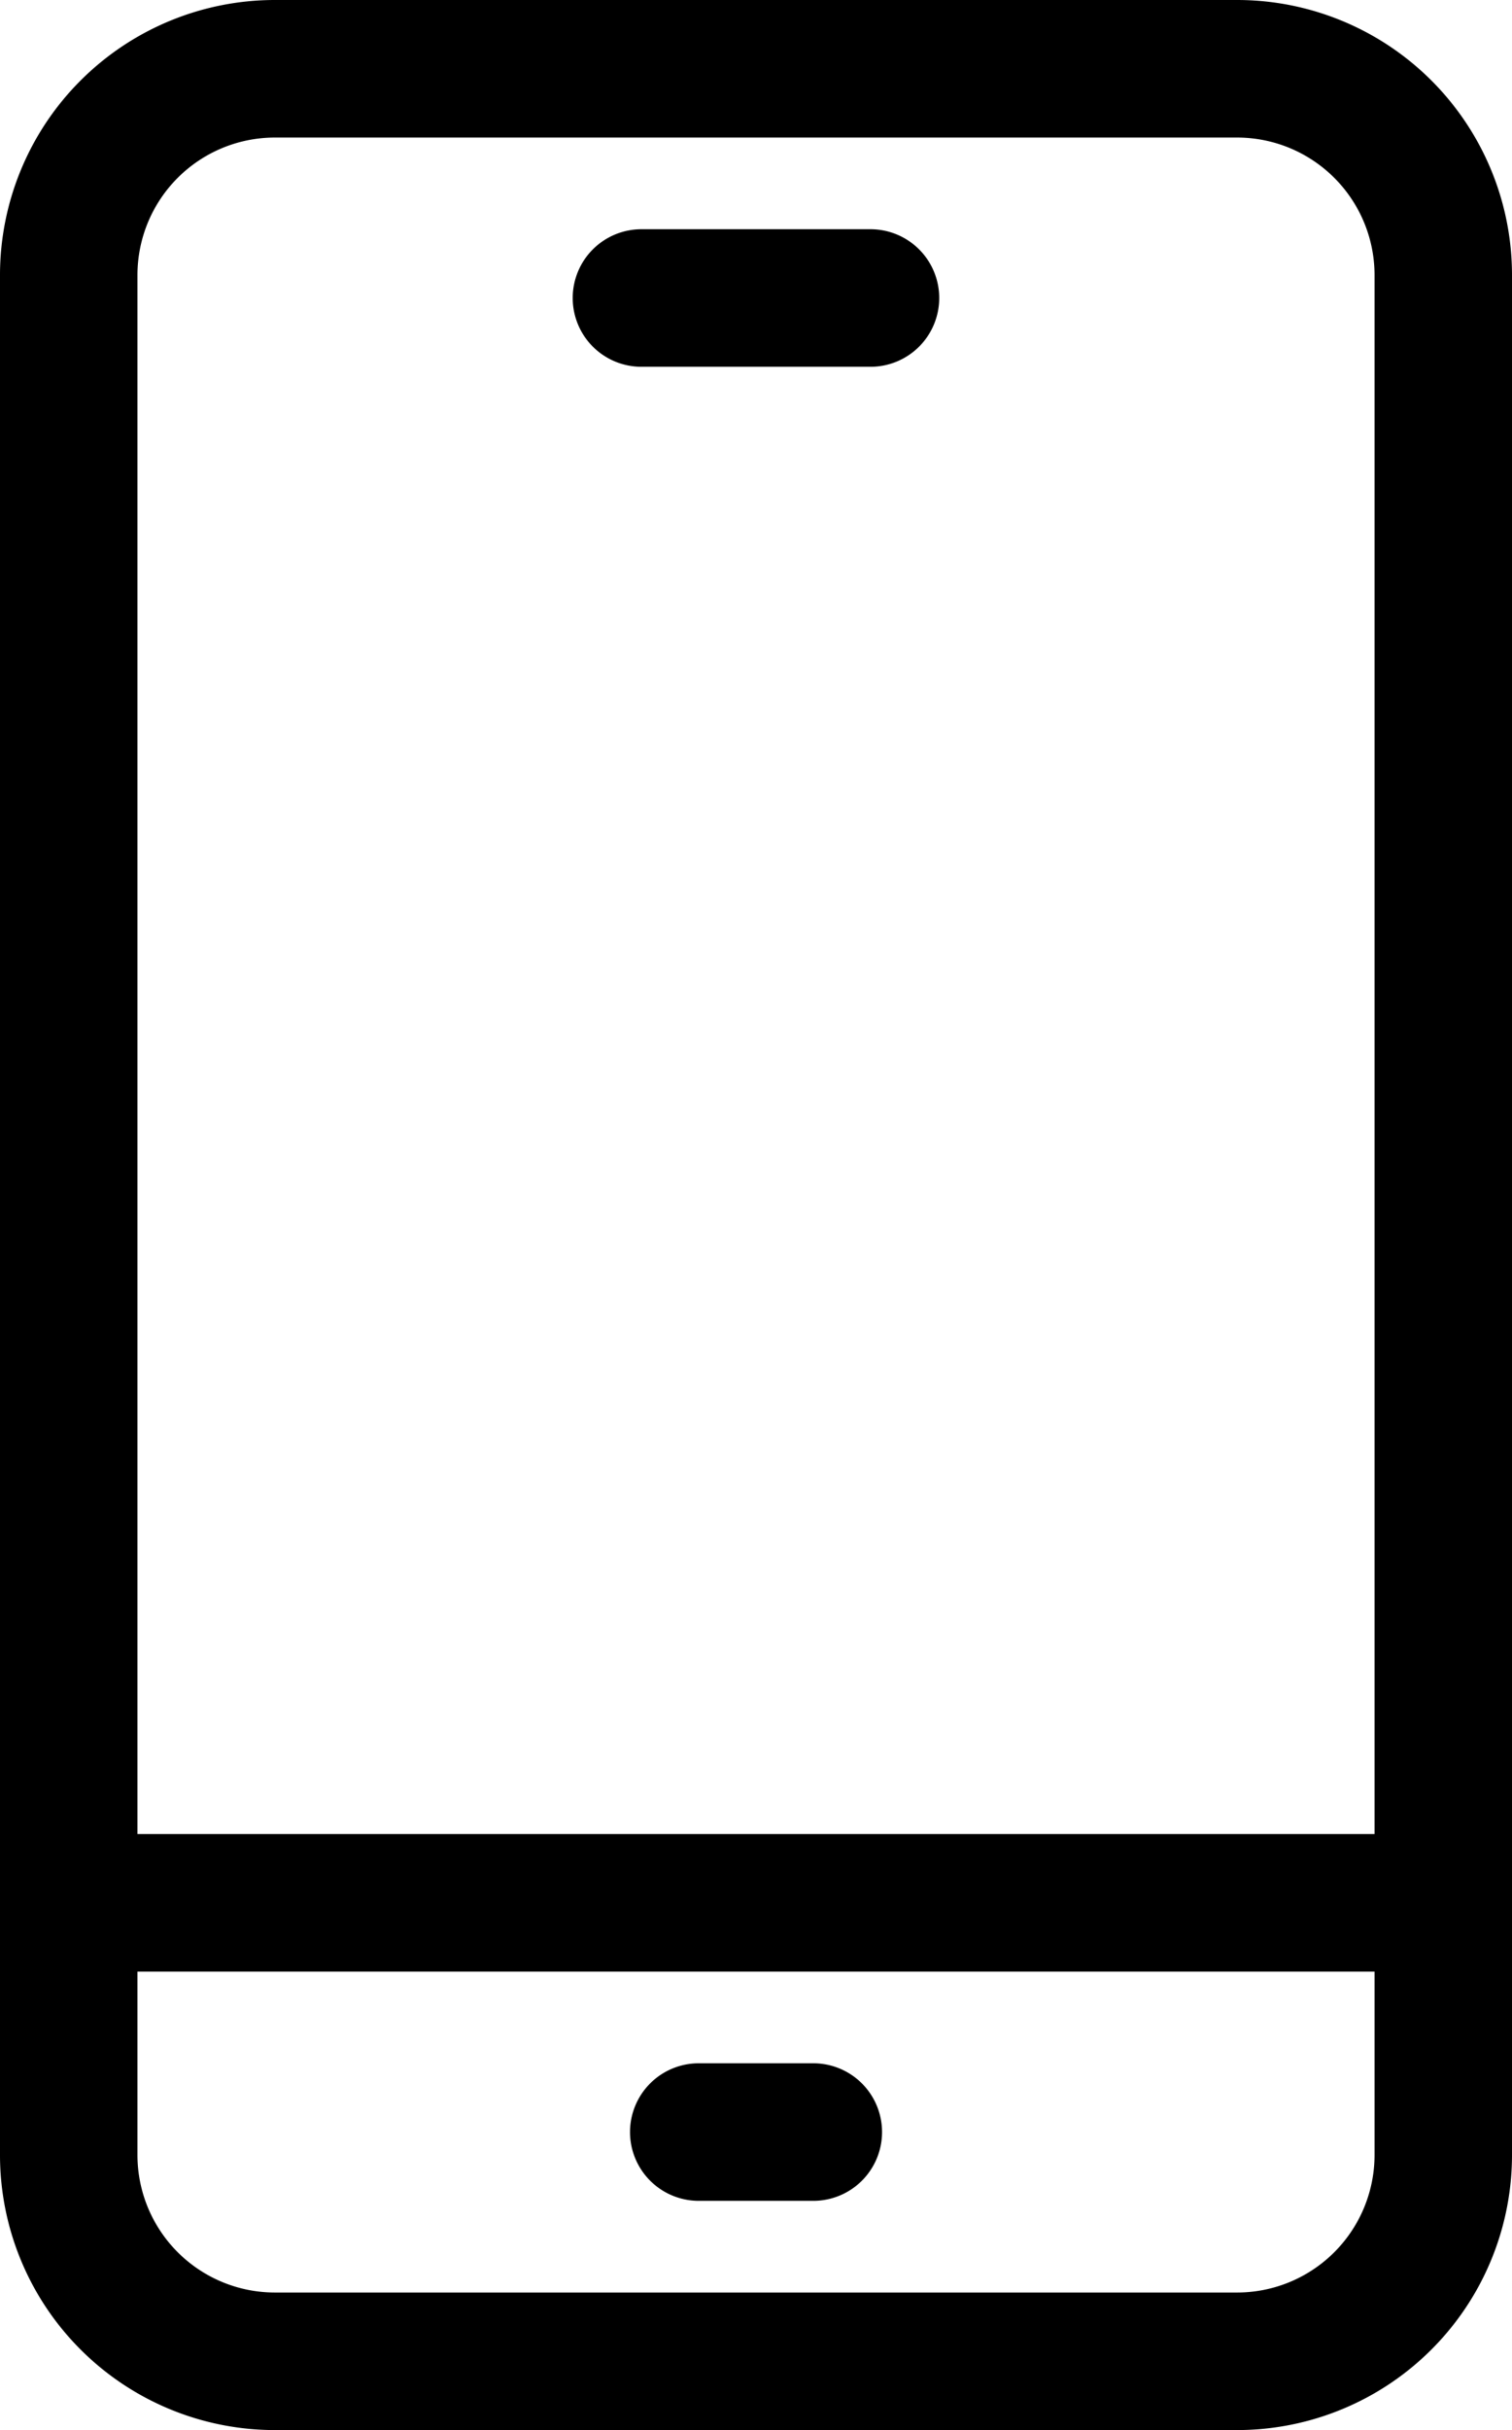 <svg xmlns="http://www.w3.org/2000/svg" width="22" height="35.333" viewBox="0 0 22 35.333"><g transform="translate(1 1)"><path d="M3-1H17a4,4,0,0,1,4,4V30.333a4,4,0,0,1-4,4H3a4,4,0,0,1-4-4V3A4,4,0,0,1,3-1ZM17,32.333a2,2,0,0,0,2-2V3a2,2,0,0,0-2-2H3A2,2,0,0,0,1,3V30.333a2,2,0,0,0,2,2Z"/><path d="M20,1H0A1,1,0,0,1-1,0,1,1,0,0,1,0-1H20a1,1,0,0,1,1,1A1,1,0,0,1,20,1Z" transform="translate(0 26.667)"/><path d="M1.667,1H0A1,1,0,0,1-1,0,1,1,0,0,1,0-1H1.667a1,1,0,0,1,1,1A1,1,0,0,1,1.667,1Z" transform="translate(9.167 30)"/><path d="M3.333,1H0A1,1,0,0,1-1,0,1,1,0,0,1,0-1H3.333a1,1,0,0,1,1,1A1,1,0,0,1,3.333,1Z" transform="translate(8.333 3.333)"/></g></svg>